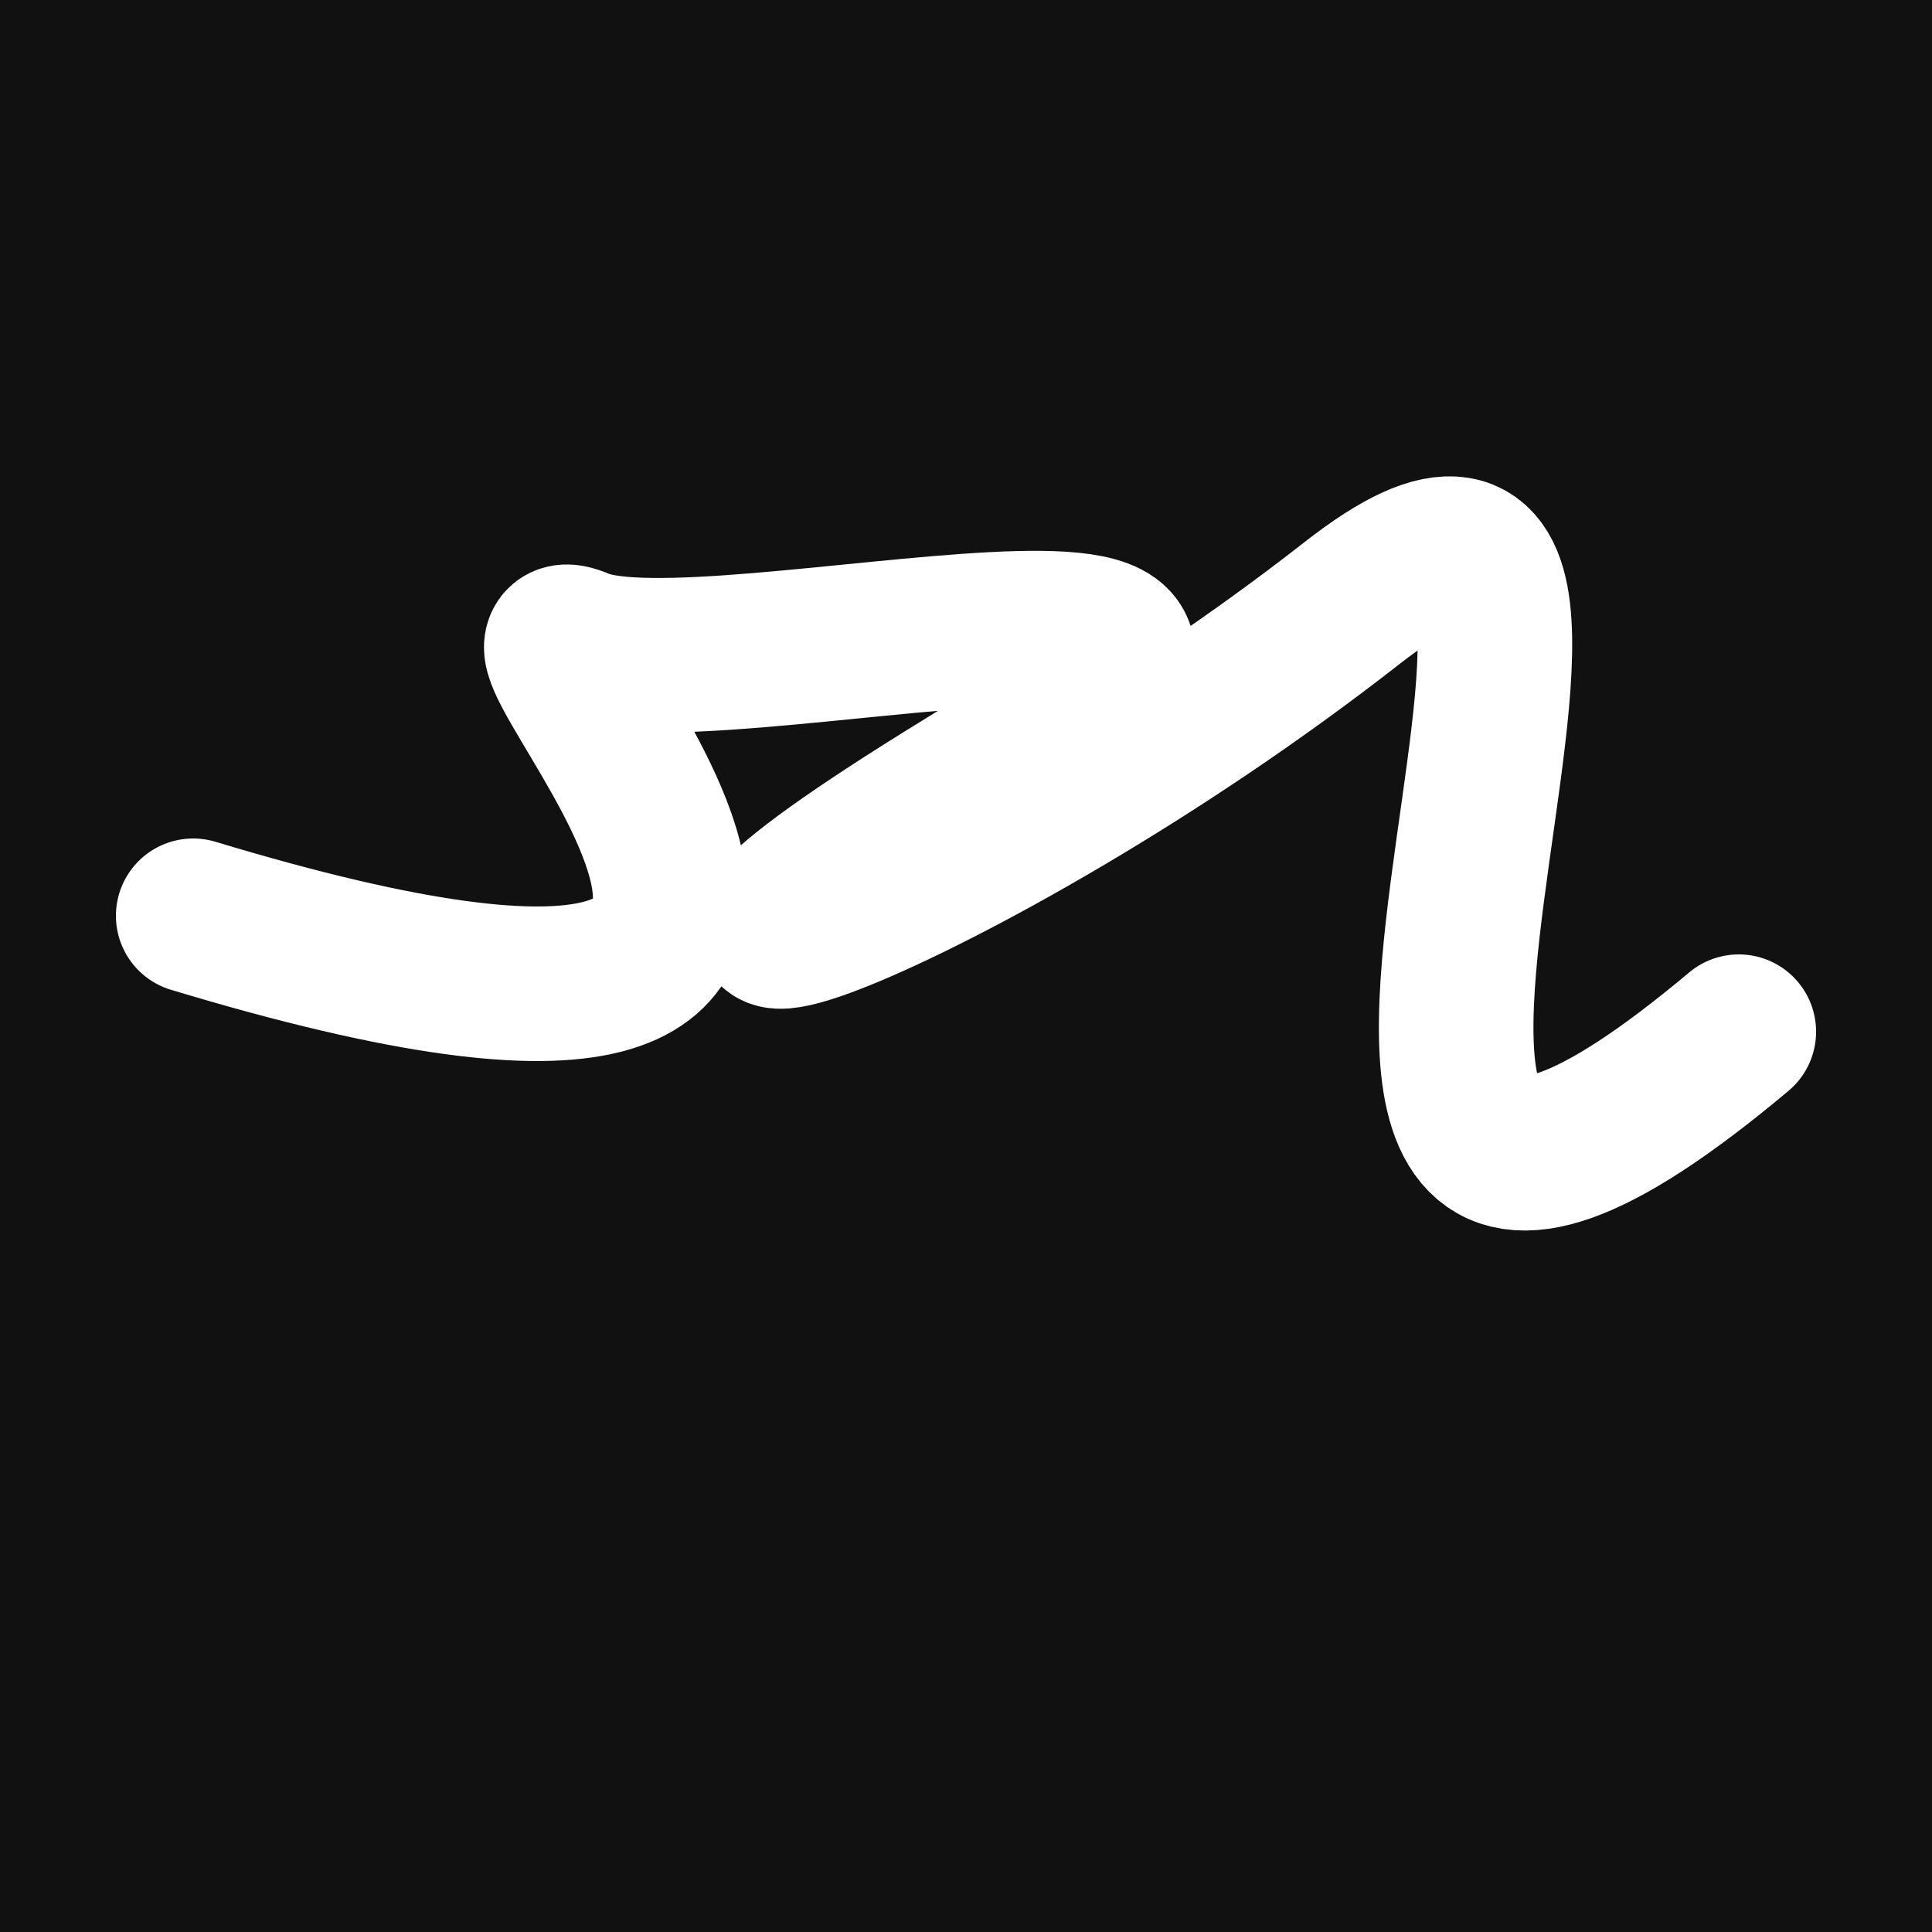 <svg xmlns="http://www.w3.org/2000/svg" version="1.2" viewBox="0 0 500 500"><rect x="0" y="0" width="500" height="500" fill="#111"><animate attributeName="fill" values="#000;#333;#000" dur="0.01s" repeatCount="indefinite"/></rect><path d="M 50,237 C 275,305 117,153 150,167 S 369,130 250,203 S 249,235 350,156 S 295,397 450,267" stroke="#fff" fill="none" stroke-width="40" stroke-linecap="round"><animate attributeName="stroke" values="#F42B87;#FFC6E9;#2AE8F5" dur="0.1s" repeatCount="indefinite" calcMode="discrete"/><animate attributeName="d" values="M 50,237 C 275,305 117,153 150,167 S 369,130 250,203 S 249,235 350,156 S 295,397 450,267;M 50,222 C 294,312 147,187 150,297 S 149,208 250,237 S 167,341 350,167 S 199,152 450,345;M 50,297 C 312,275 187,117 150,237 S 205,151 250,167 S 296,117 350,203 S 152,295 450,347;M 50,237 C 275,305 117,153 150,167 S 369,130 250,203 S 249,235 350,156 S 295,397 450,267;M 50,167 C 305,199 153,306 150,203 S 255,219 250,156 S 144,388 350,160 S 397,117 450,278;M 50,203 C 199,152 306,110 150,156 S 164,166 250,160 S 339,372 350,344 S 117,228 450,192;M 50,237 C 275,305 117,153 150,167 S 369,130 250,203 S 249,235 350,156 S 295,397 450,267" dur="0.95s" calcMode="discrete" repeatCount="indefinite"/><animate attributeName="stroke-width" values="10;50;10" dur="0.7s" repeatCount="indefinite" calcMode="discrete"/></path></svg>